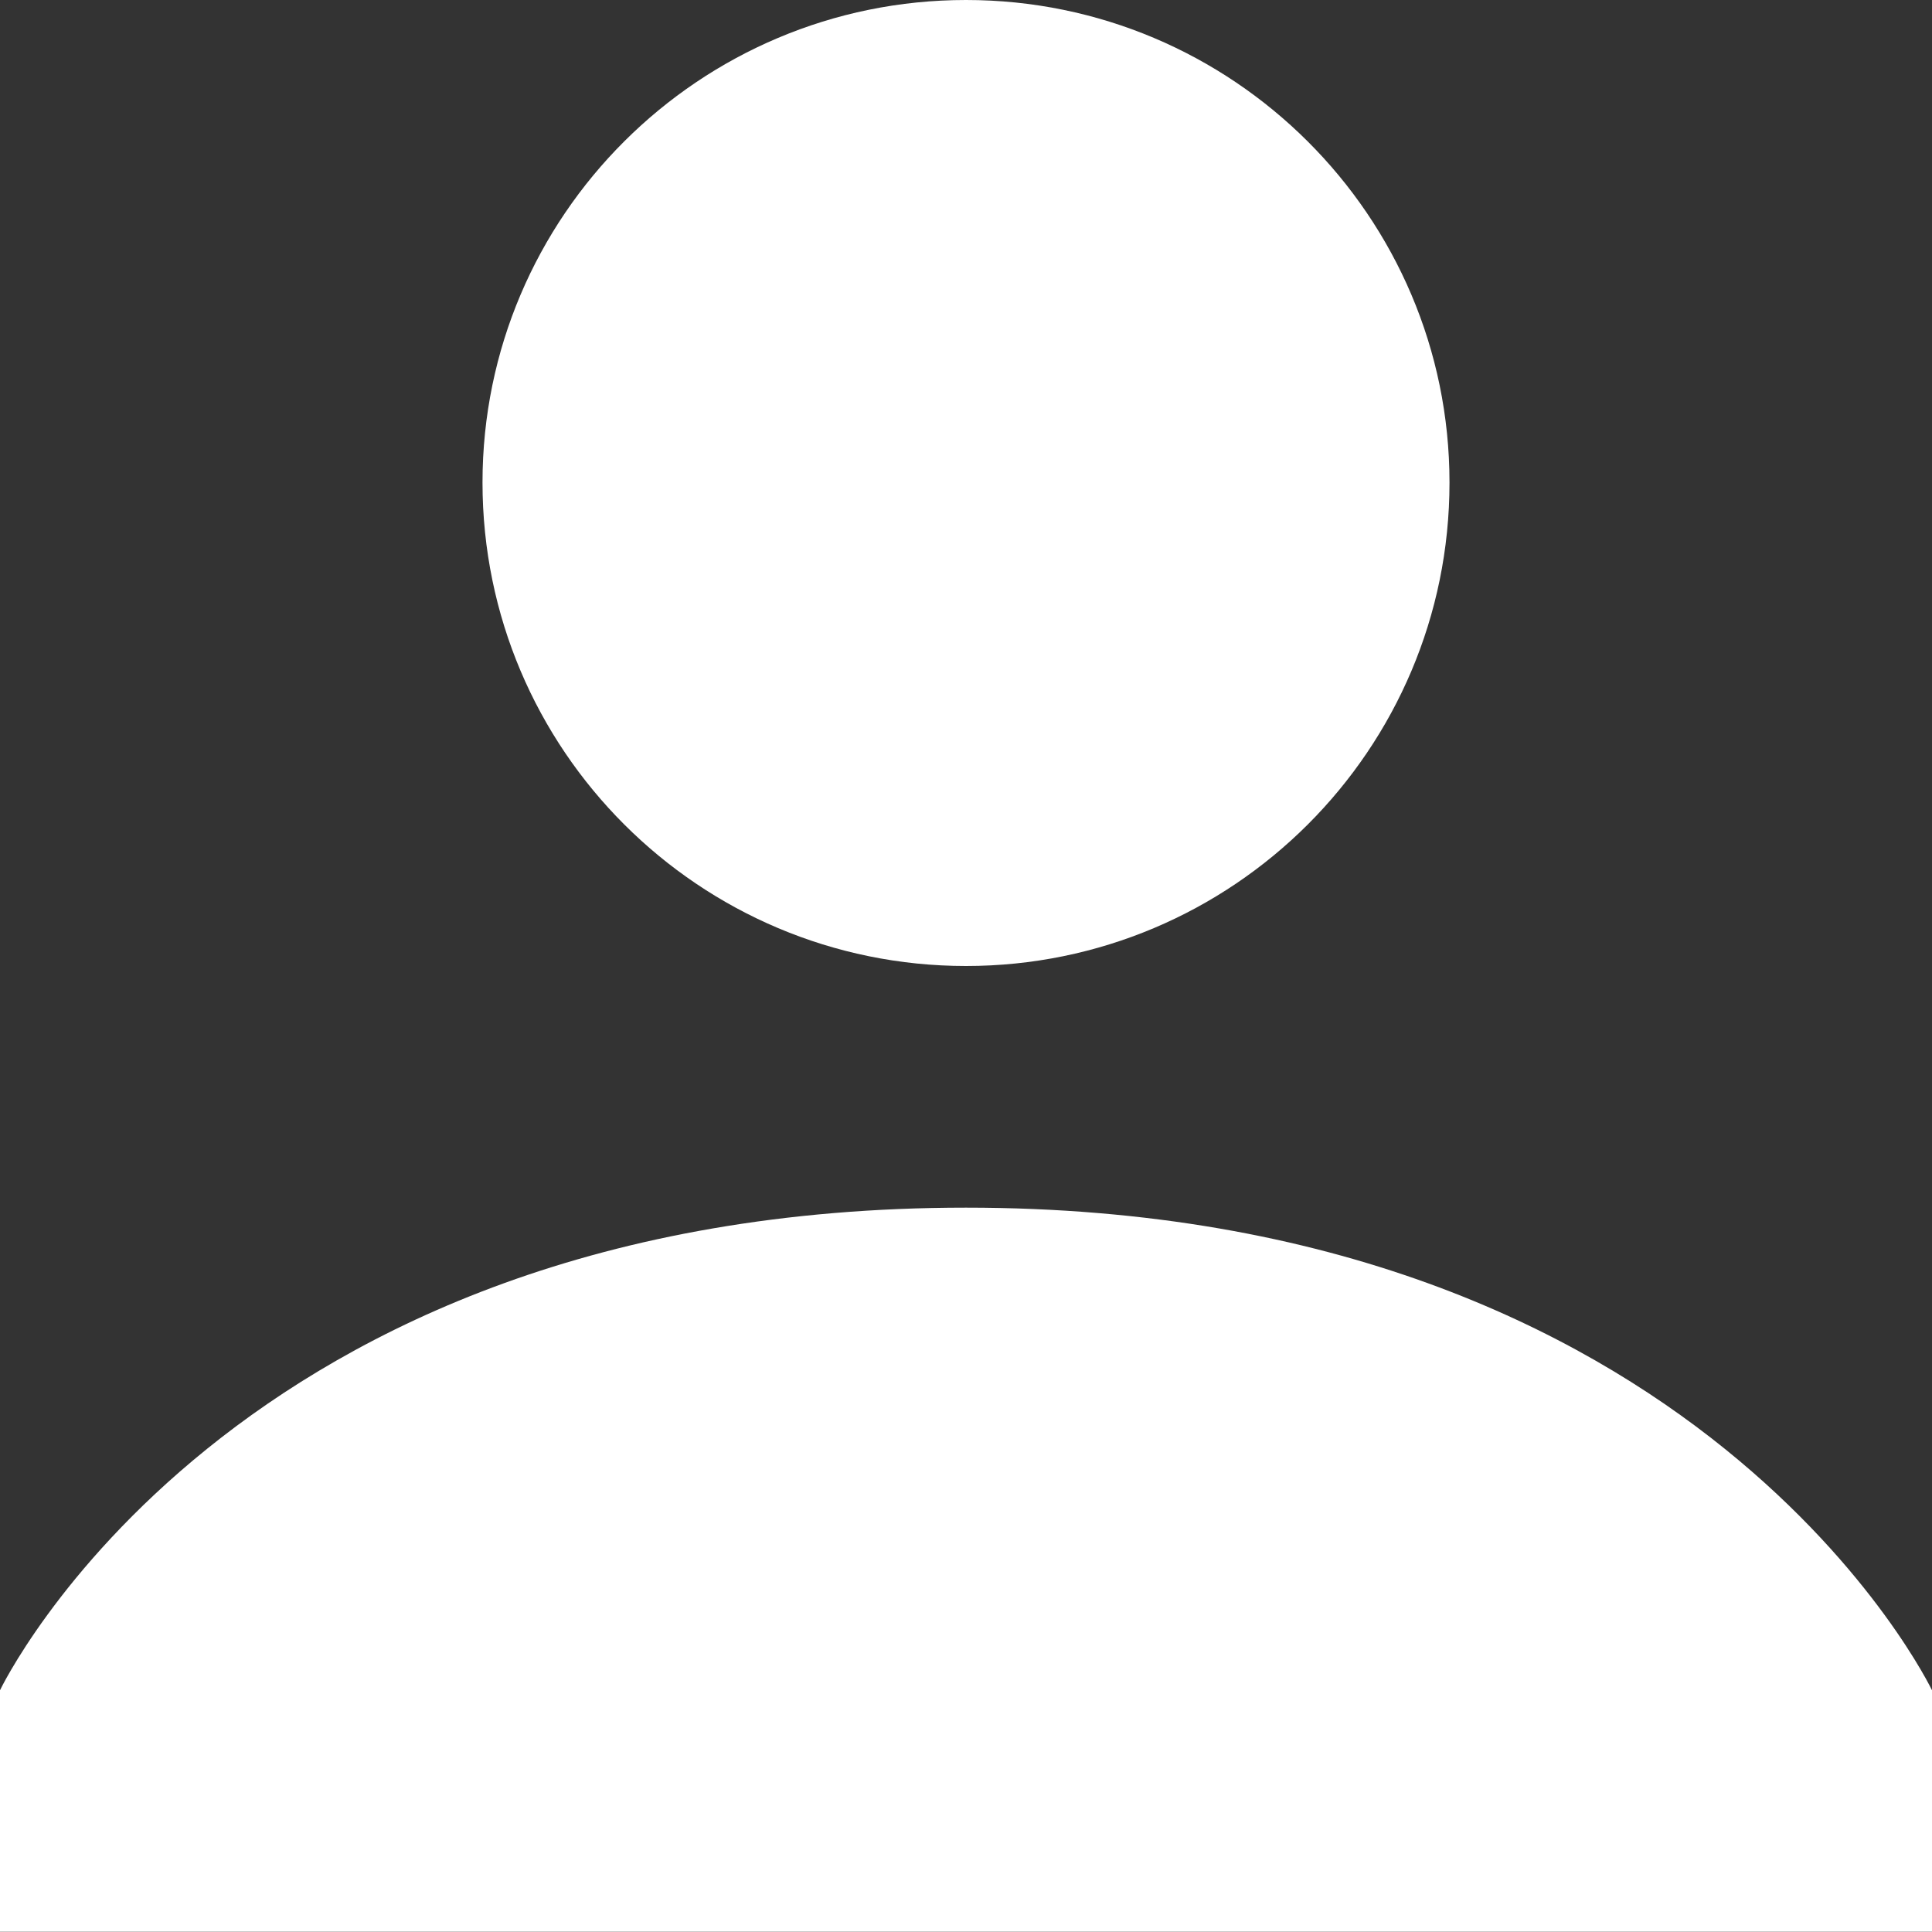 <?xml version="1.0" encoding="utf-8"?>
<!-- Generator: Adobe Illustrator 16.0.4, SVG Export Plug-In . SVG Version: 6.00 Build 0)  -->
<!DOCTYPE svg PUBLIC "-//W3C//DTD SVG 1.1//EN" "http://www.w3.org/Graphics/SVG/1.1/DTD/svg11.dtd">
<svg version="1.1" id="レイヤー_1" xmlns="http://www.w3.org/2000/svg" xmlns:xlink="http://www.w3.org/1999/xlink" x="0px"
	 y="0px" width="19.5px" height="19.5px" viewBox="0 0 19.5 19.5" enable-background="new 0 0 19.5 19.5" xml:space="preserve">
<rect x="0" y="0" width="19.5" height="19.5" fill="#333333" stroke="none"/>
<g>
	<path fill="#FFFFFF" d="M9.75,0c2.689,0,4.88,2.181,4.88,4.871c0,2.699-2.19,4.879-4.88,4.879c-2.69,0-4.88-2.181-4.88-4.88
		C4.87,2.18,7.06,0,9.75,0z"/>
	<path fill="#FFFFFF" d="M9.75,12.189c-7.431,0-9.75,4.871-9.75,4.871v2.438h19.5v-2.438C19.499,17.061,17.18,12.189,9.75,12.189z"
		/>
</g>
</svg>
